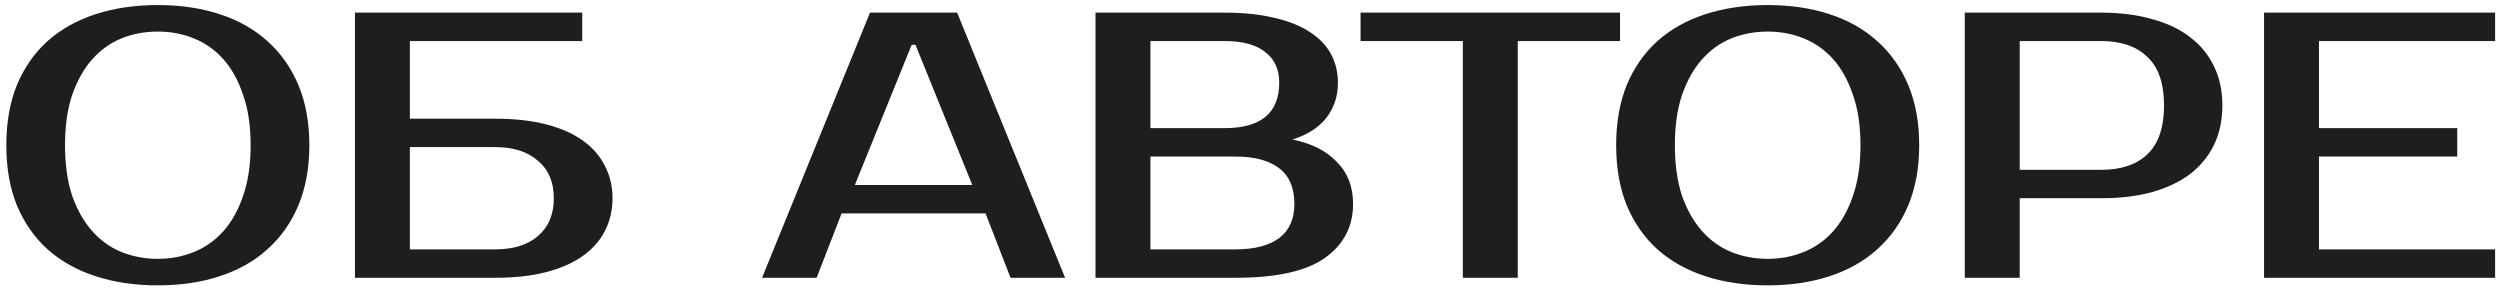 <?xml version="1.0" encoding="UTF-8"?> <svg xmlns="http://www.w3.org/2000/svg" width="198" height="23" viewBox="0 0 198 23" fill="none"><path d="M12.5 2.5C11.48 2.5 10.52 2.68 9.62 3.04C8.74 3.4 7.97 3.95 7.31 4.69C6.65 5.43 6.12 6.37 5.72 7.51C5.34 8.63 5.15 9.96 5.15 11.5C5.15 13.04 5.34 14.38 5.72 15.52C6.12 16.64 6.65 17.57 7.31 18.31C7.97 19.05 8.74 19.6 9.62 19.96C10.52 20.32 11.48 20.5 12.5 20.5C13.52 20.5 14.47 20.32 15.35 19.96C16.25 19.6 17.03 19.05 17.69 18.31C18.35 17.57 18.87 16.64 19.25 15.52C19.65 14.38 19.85 13.04 19.85 11.5C19.85 9.96 19.65 8.63 19.25 7.51C18.87 6.37 18.35 5.43 17.69 4.69C17.03 3.95 16.25 3.4 15.35 3.04C14.47 2.68 13.52 2.5 12.5 2.5ZM12.5 0.4C14.3 0.4 15.93 0.64 17.39 1.12C18.87 1.6 20.13 2.31 21.17 3.25C22.23 4.19 23.05 5.35 23.63 6.73C24.21 8.11 24.5 9.7 24.5 11.5C24.5 13.3 24.21 14.89 23.63 16.27C23.05 17.65 22.23 18.81 21.17 19.75C20.13 20.69 18.87 21.4 17.39 21.88C15.93 22.36 14.3 22.6 12.5 22.6C10.7 22.6 9.06 22.36 7.58 21.88C6.1 21.4 4.83 20.69 3.77 19.75C2.73 18.81 1.92 17.65 1.34 16.27C0.78 14.89 0.5 13.3 0.5 11.5C0.5 9.7 0.78 8.11 1.34 6.73C1.92 5.35 2.73 4.19 3.77 3.25C4.83 2.31 6.1 1.6 7.58 1.12C9.06 0.64 10.7 0.4 12.5 0.4ZM39.212 9.4C40.752 9.4 42.102 9.55 43.262 9.85C44.422 10.15 45.392 10.58 46.172 11.14C46.952 11.7 47.532 12.37 47.912 13.15C48.312 13.91 48.512 14.76 48.512 15.7C48.512 16.64 48.312 17.5 47.912 18.28C47.532 19.04 46.952 19.7 46.172 20.26C45.392 20.82 44.422 21.25 43.262 21.55C42.102 21.85 40.752 22 39.212 22H28.112V1H46.112V3.25H32.462V9.4H39.212ZM32.462 11.65V19.75H39.212C40.652 19.75 41.782 19.4 42.602 18.7C43.442 17.98 43.862 16.98 43.862 15.7C43.862 14.42 43.442 13.43 42.602 12.73C41.782 12.01 40.652 11.65 39.212 11.65H32.462ZM67.705 14.65H77.005L72.505 3.55H72.205L67.705 14.65ZM75.805 1L84.355 22H80.035L78.055 16.9H66.655L64.675 22H60.355L68.905 1H75.805ZM86.764 1H96.964C98.504 1 99.834 1.14 100.954 1.42C102.094 1.68 103.034 2.06 103.774 2.56C104.514 3.04 105.064 3.62 105.424 4.3C105.784 4.98 105.964 5.73 105.964 6.55C105.964 7.61 105.664 8.53 105.064 9.31C104.464 10.09 103.564 10.67 102.364 11.05C103.864 11.35 105.034 11.94 105.874 12.82C106.734 13.68 107.164 14.79 107.164 16.15C107.164 17.95 106.414 19.38 104.914 20.44C103.434 21.48 101.084 22 97.864 22H86.764V1ZM91.114 12.4V19.75H97.864C99.364 19.75 100.514 19.45 101.314 18.85C102.114 18.25 102.514 17.35 102.514 16.15C102.514 14.87 102.114 13.93 101.314 13.33C100.514 12.71 99.364 12.4 97.864 12.4H91.114ZM96.964 10.15C99.864 10.15 101.314 8.95 101.314 6.55C101.314 5.49 100.944 4.68 100.204 4.12C99.484 3.54 98.404 3.25 96.964 3.25H91.114V10.15H96.964ZM128.307 3.25H120.207V22H115.857V3.25H107.757V1H128.307V3.25ZM140 2.5C138.98 2.5 138.02 2.68 137.12 3.04C136.24 3.4 135.47 3.95 134.81 4.69C134.15 5.43 133.62 6.37 133.22 7.51C132.84 8.63 132.65 9.96 132.65 11.5C132.65 13.04 132.84 14.38 133.22 15.52C133.62 16.64 134.15 17.57 134.81 18.31C135.47 19.05 136.24 19.6 137.12 19.96C138.02 20.32 138.98 20.5 140 20.5C141.02 20.5 141.97 20.32 142.85 19.96C143.75 19.6 144.53 19.05 145.19 18.31C145.85 17.57 146.37 16.64 146.75 15.52C147.15 14.38 147.35 13.04 147.35 11.5C147.35 9.96 147.15 8.63 146.75 7.51C146.37 6.37 145.85 5.43 145.19 4.69C144.53 3.95 143.75 3.4 142.85 3.04C141.97 2.68 141.02 2.5 140 2.5ZM140 0.4C141.8 0.4 143.43 0.64 144.89 1.12C146.37 1.6 147.63 2.31 148.67 3.25C149.73 4.19 150.55 5.35 151.13 6.73C151.71 8.11 152 9.7 152 11.5C152 13.3 151.71 14.89 151.13 16.27C150.55 17.65 149.73 18.81 148.67 19.75C147.63 20.69 146.37 21.4 144.89 21.88C143.43 22.36 141.8 22.6 140 22.6C138.2 22.6 136.56 22.36 135.08 21.88C133.6 21.4 132.33 20.69 131.27 19.75C130.23 18.81 129.42 17.65 128.84 16.27C128.28 14.89 128 13.3 128 11.5C128 9.7 128.28 8.11 128.84 6.73C129.42 5.35 130.23 4.19 131.27 3.25C132.33 2.31 133.6 1.6 135.08 1.12C136.56 0.64 138.2 0.4 140 0.4ZM166.412 1C167.912 1 169.252 1.17 170.432 1.51C171.632 1.83 172.642 2.31 173.462 2.95C174.282 3.57 174.912 4.34 175.352 5.26C175.792 6.16 176.012 7.19 176.012 8.35C176.012 9.51 175.792 10.55 175.352 11.47C174.912 12.37 174.282 13.14 173.462 13.78C172.642 14.4 171.632 14.88 170.432 15.22C169.252 15.54 167.912 15.7 166.412 15.7H159.962V22H155.612V1H166.412ZM159.962 3.25V13.45H166.412C167.992 13.45 169.212 13.04 170.072 12.22C170.952 11.38 171.392 10.09 171.392 8.35C171.392 6.61 170.952 5.33 170.072 4.51C169.212 3.67 167.992 3.25 166.412 3.25H159.962ZM183.663 3.25V10.15H194.613V12.4H183.663V19.75H197.613V22H179.313V1H197.613V3.25H183.663Z" fill="#1E1E1E"></path></svg> 